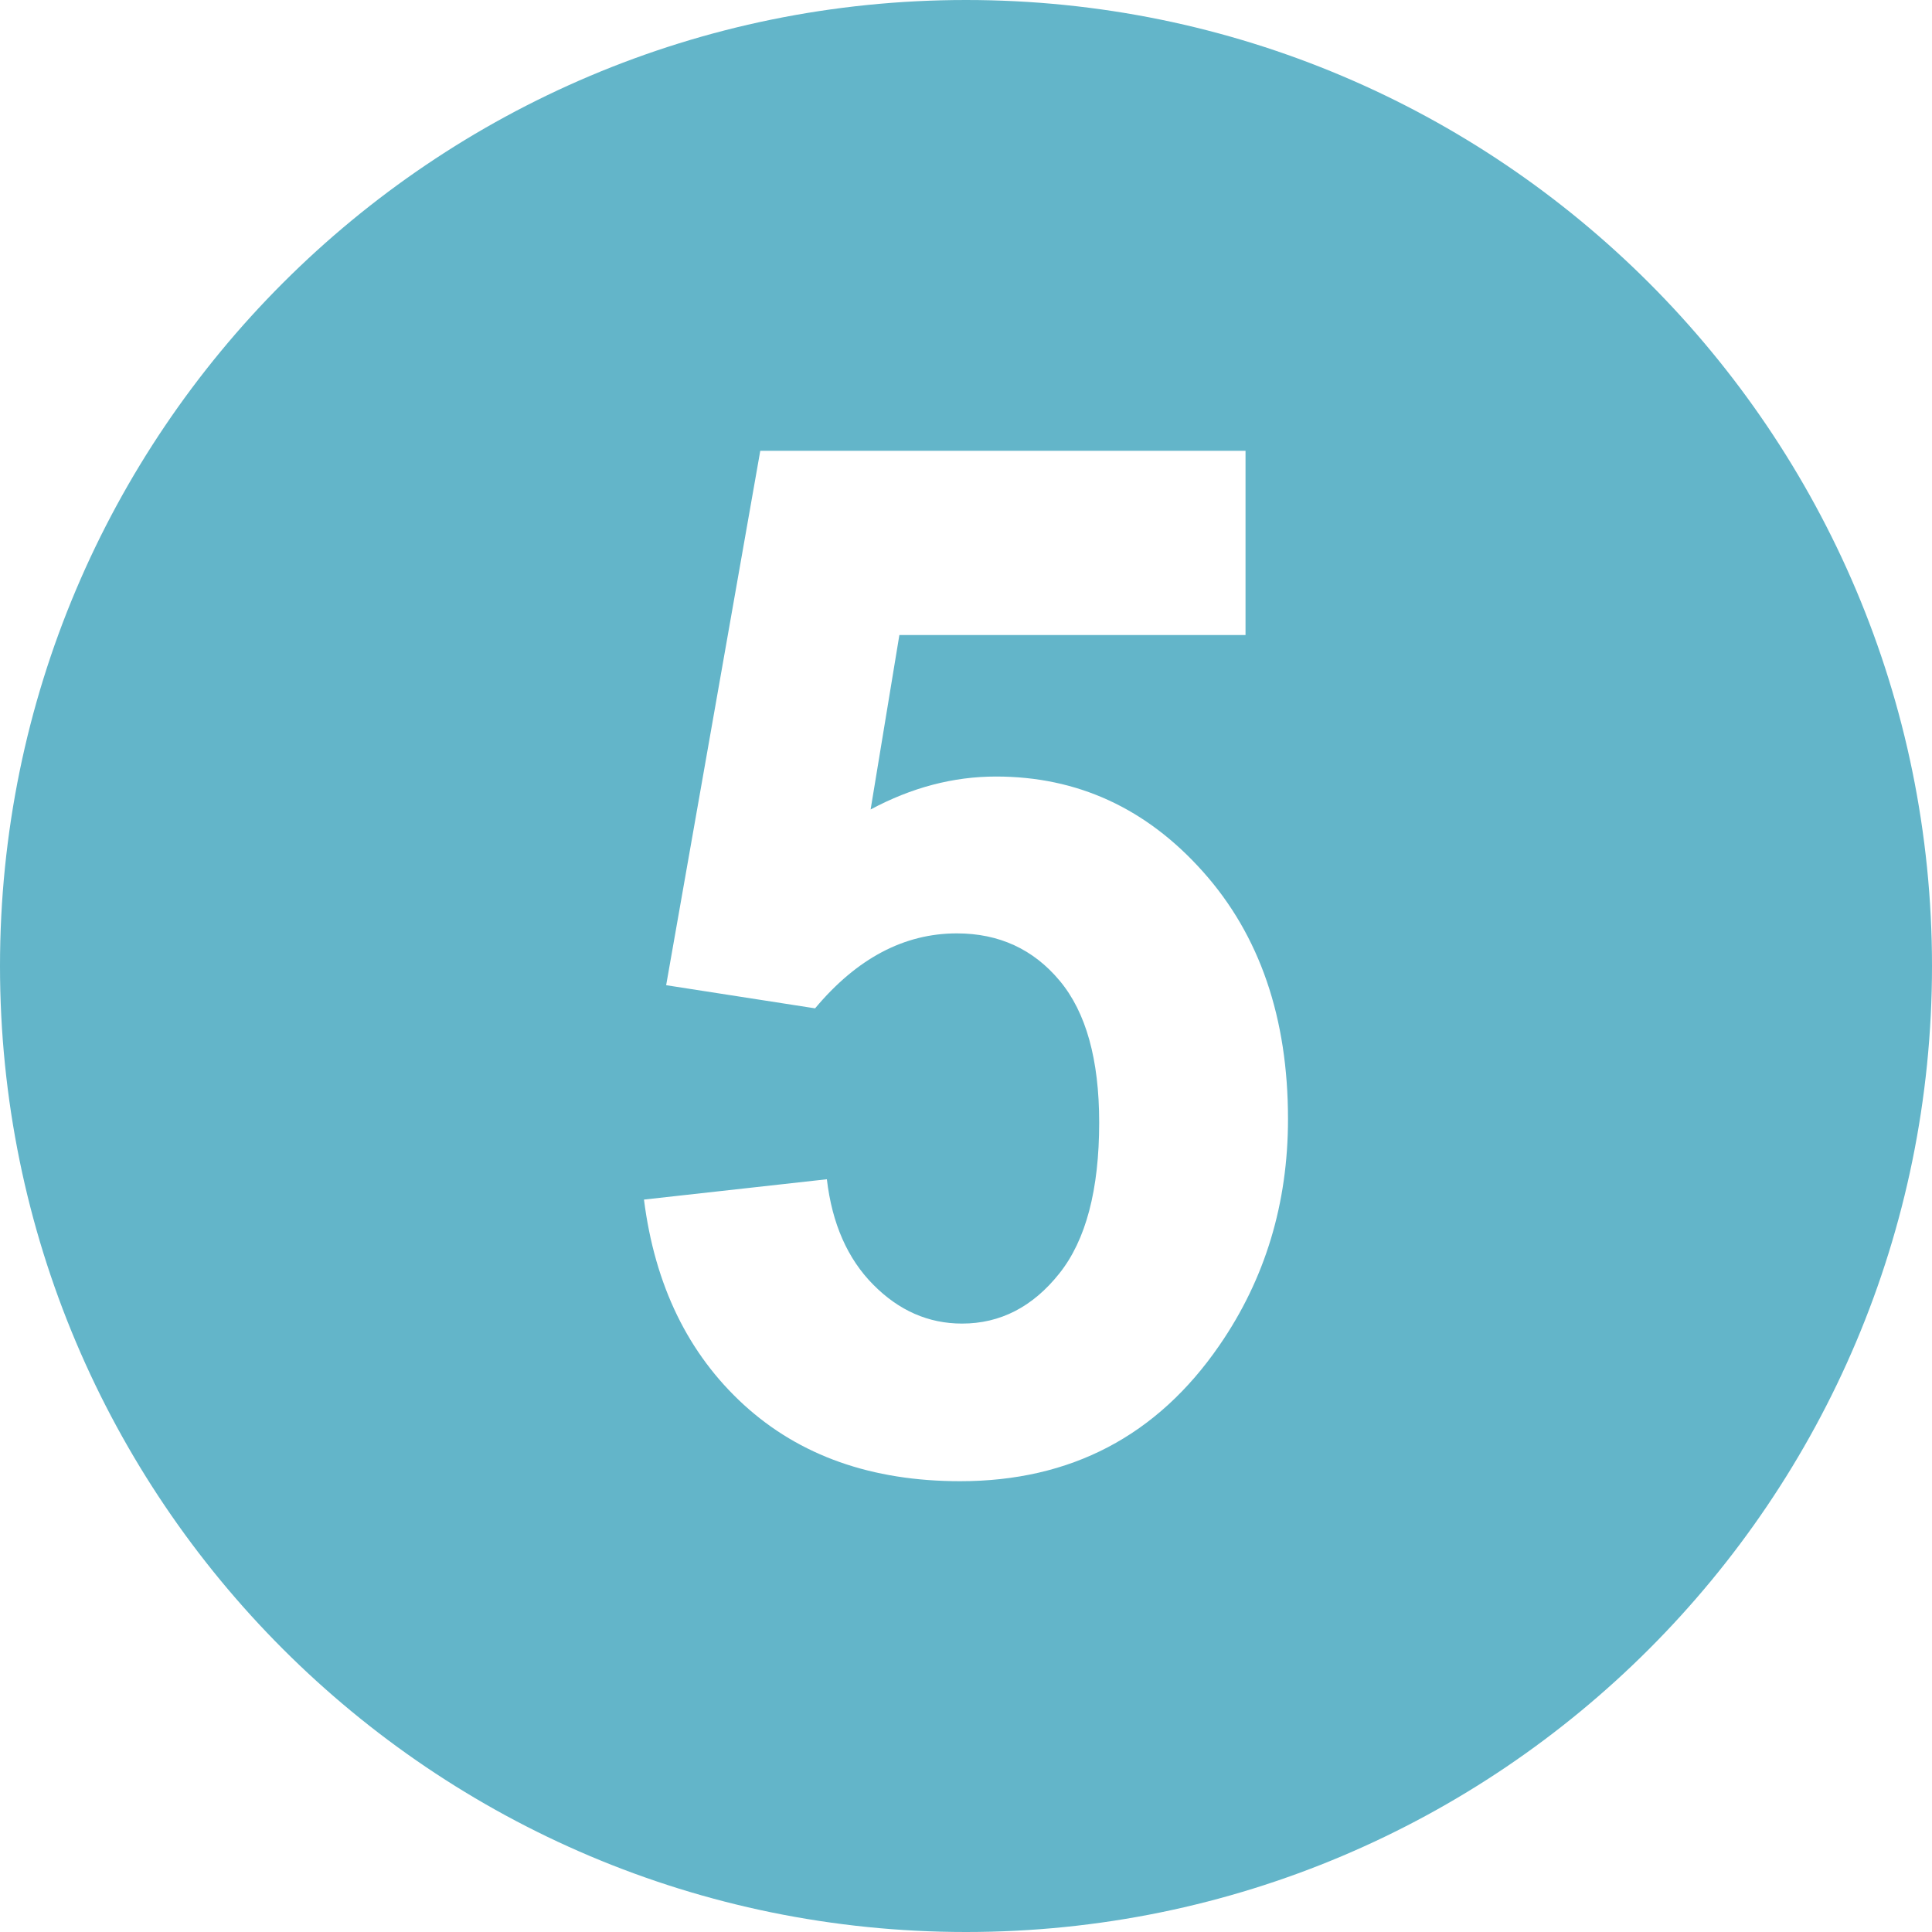 <?xml version="1.0" encoding="UTF-8"?> <svg xmlns="http://www.w3.org/2000/svg" width="60" height="60" viewBox="0 0 60 60" fill="none"> <path d="M30 0C13.432 0 0 13.432 0 30C0 46.568 13.432 60 30 60C46.568 60 60 46.568 60 30C60 13.432 46.568 0 30 0ZM37.871 41.779C35.937 44.592 33.252 46 29.818 46C27.072 46 24.834 45.209 23.103 43.629C21.373 42.047 20.337 39.922 19.999 37.254L25.679 36.623C25.841 38.002 26.322 39.092 27.119 39.896C27.917 40.703 28.836 41.105 29.878 41.105C31.067 41.105 32.075 40.585 32.899 39.548C33.724 38.513 34.136 36.95 34.136 34.86C34.136 32.903 33.727 31.434 32.908 30.456C32.091 29.477 31.025 28.987 29.715 28.987C28.078 28.987 26.611 29.764 25.313 31.315L20.688 30.596L23.611 14H38.681V19.721H27.931L27.038 25.139C28.309 24.457 29.606 24.116 30.933 24.116C33.46 24.116 35.605 25.102 37.363 27.075C39.121 29.045 40 31.605 40 34.754C40 37.377 39.29 39.721 37.871 41.779Z" fill="#63B5C9"></path> </svg> 